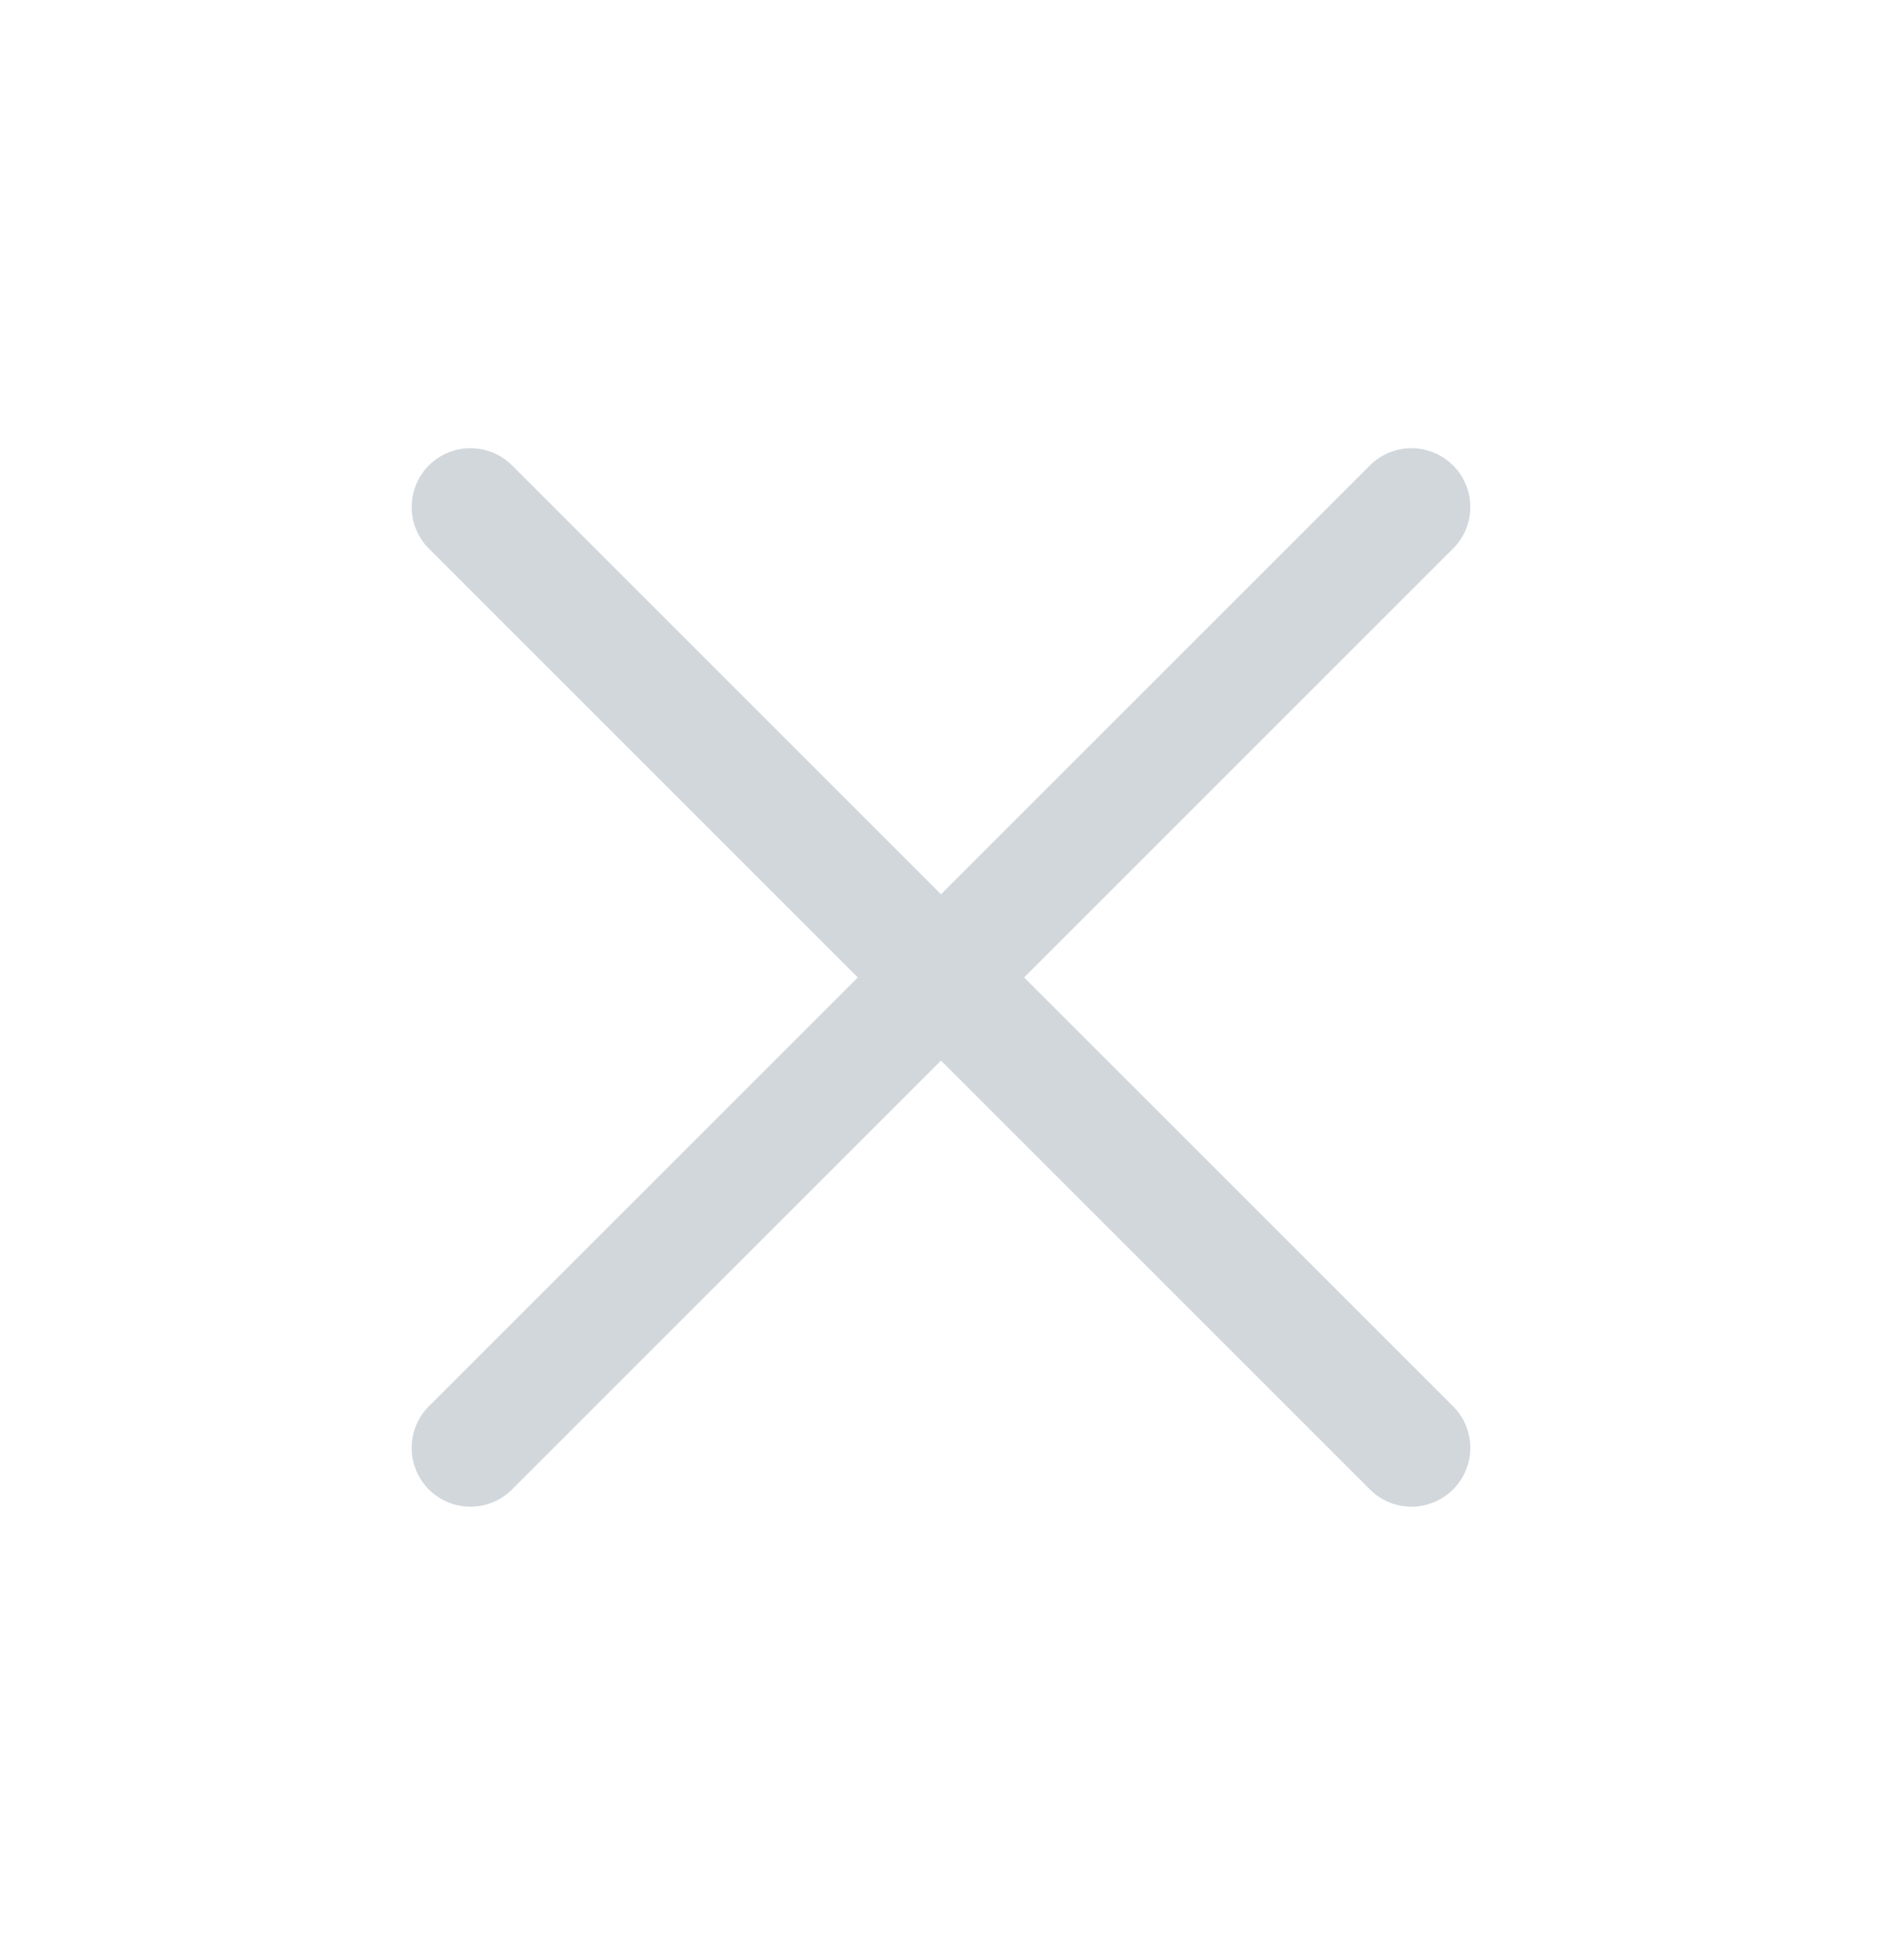 <svg width="24" height="25" viewBox="0 0 24 25" fill="none" xmlns="http://www.w3.org/2000/svg">
<path d="M17.47 5.936C17.762 5.643 18.237 5.644 18.53 5.936C18.823 6.229 18.823 6.704 18.53 6.997L13.06 12.467L18.53 17.936L18.582 17.993C18.822 18.288 18.805 18.722 18.53 18.997C18.255 19.271 17.821 19.289 17.526 19.049L17.47 18.997L12 13.527L6.53 18.997C6.237 19.29 5.762 19.29 5.469 18.997C5.177 18.704 5.177 18.229 5.469 17.936L10.939 12.467L5.469 6.997C5.177 6.704 5.177 6.229 5.469 5.936C5.762 5.643 6.237 5.644 6.53 5.936L12 11.406L17.47 5.936Z" fill="#D2D7DC"/>
</svg>

